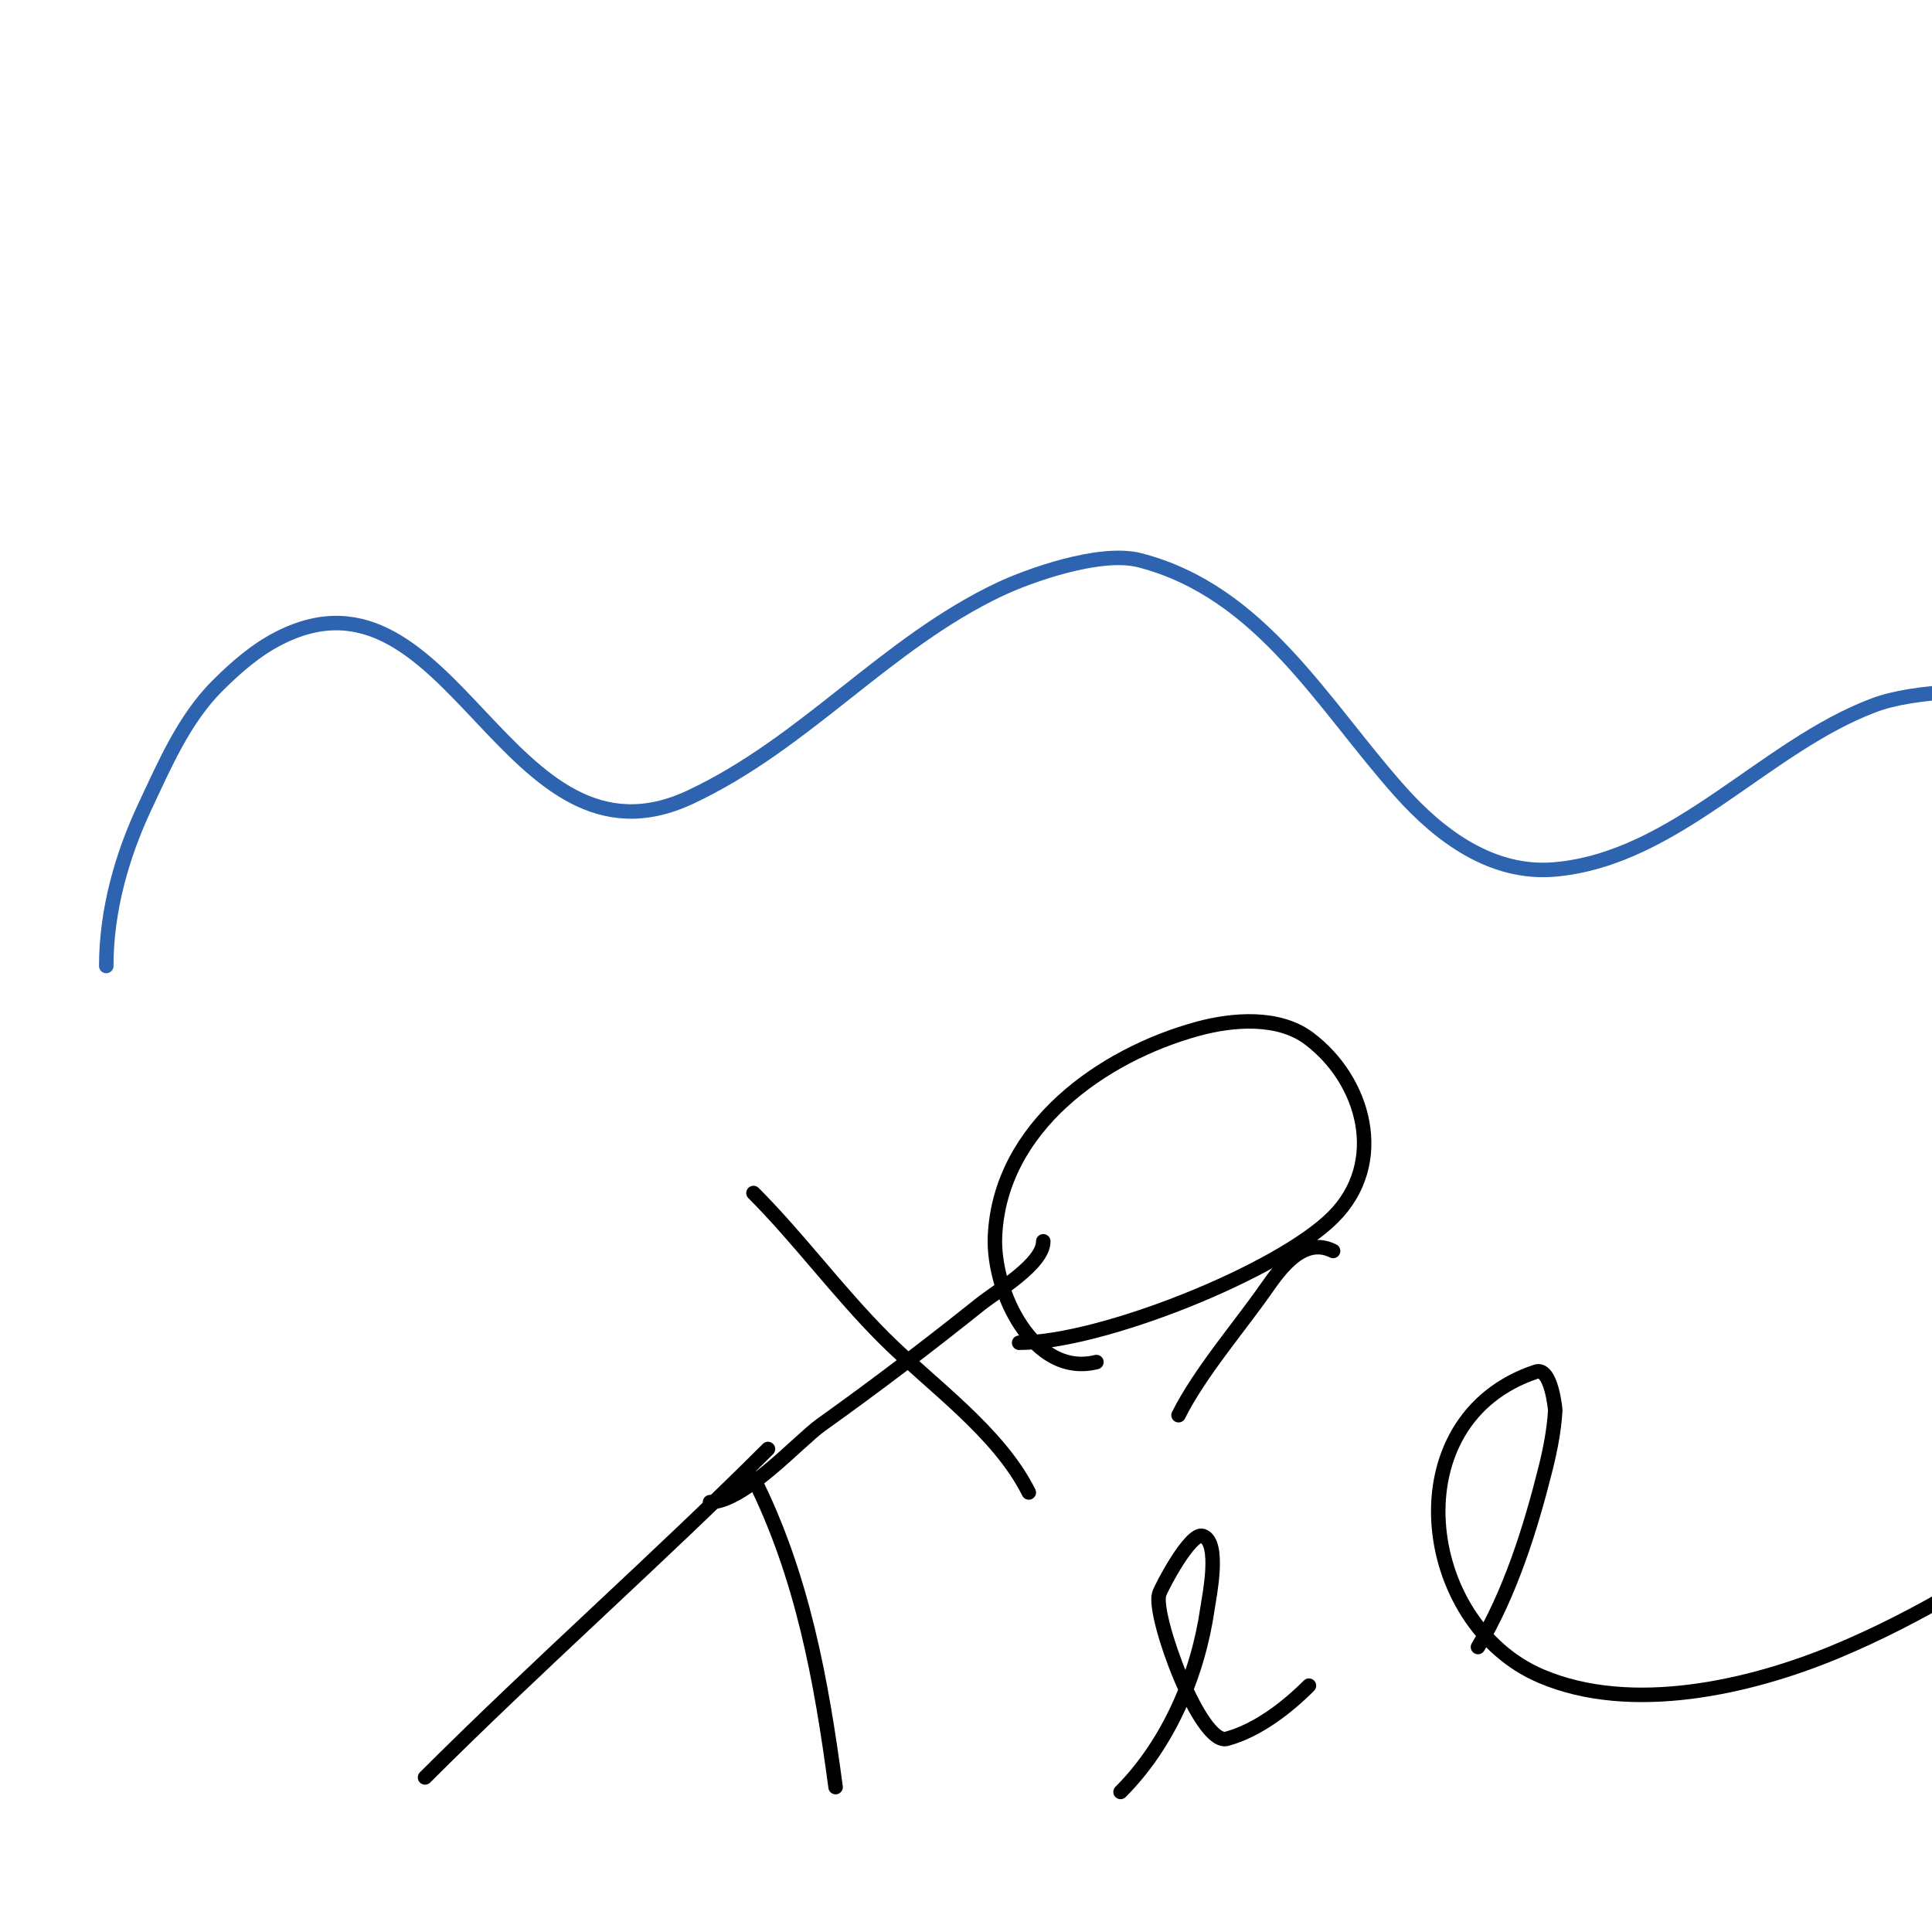 <svg viewBox='0 0 400 400' version='1.1' xmlns='http://www.w3.org/2000/svg' xmlns:xlink='http://www.w3.org/1999/xlink'><g fill='none' stroke='#2d63af' stroke-width='3' stroke-linecap='round' stroke-linejoin='round'><path d='M22,200c0,-11.369 3.174,-22.744 8,-33c4.138,-8.793 8.128,-18.128 15,-25c3.866,-3.866 8.11,-7.555 13,-10c35.814,-17.907 46.878,50.94 85,33c23.979,-11.284 40.322,-31.784 64,-43c5.672,-2.687 20.643,-8.167 29,-6c25.162,6.523 37.808,29.903 54,48c7.988,8.928 18.847,17.196 32,16c25.064,-2.279 43.306,-25.49 66,-34c16.763,-6.286 58.829,-1.065 78,0'/></g>
<g fill='none' stroke='#000000' stroke-width='3' stroke-linecap='round' stroke-linejoin='round'><path d='M227,282c-13.019,3.255 -21.496,-14.585 -21,-26c0.983,-22.62 22.199,-37.6 42,-43c7.072,-1.929 16.646,-2.766 23,2c11.545,8.659 16.272,25.728 5,37c-11.301,11.301 -48.032,26 -65,26'/><path d='M216,257c0,4.717 -9.638,10.31 -13,13c-10.894,8.715 -21.685,16.918 -33,25c-4.64,3.314 -15.952,16 -23,16'/><path d='M156,247c9.231,9.231 17.517,20.517 27,30c9.764,9.764 23.698,19.395 30,32'/><path d='M159,300c-22.25,22.25 -47.974,44.974 -71,68'/><path d='M156,306c10.126,20.252 14.028,41.71 17,64'/><path d='M232,371c9.926,-9.926 16.028,-24.194 18,-38c0.341,-2.385 2.739,-13.754 -1,-15c-2.528,-0.843 -8.504,10.513 -9,12c-1.443,4.33 8.498,31.5 14,30c6.372,-1.738 12.439,-6.439 17,-11'/><path d='M244,293c4.352,-8.704 12.532,-18.188 18,-26c3.046,-4.352 7.823,-11.089 14,-8'/><path d='M306,341c6.66,-11.1 10.876,-24.504 14,-37c0.984,-3.934 1.762,-7.952 2,-12c0.01,-0.173 -0.832,-9.056 -4,-8c-29.647,9.882 -24.451,52.092 1,63c18.782,8.049 43.464,2.284 61,-5c34.483,-14.324 63.232,-39.488 94,-60'/></g>
</svg>